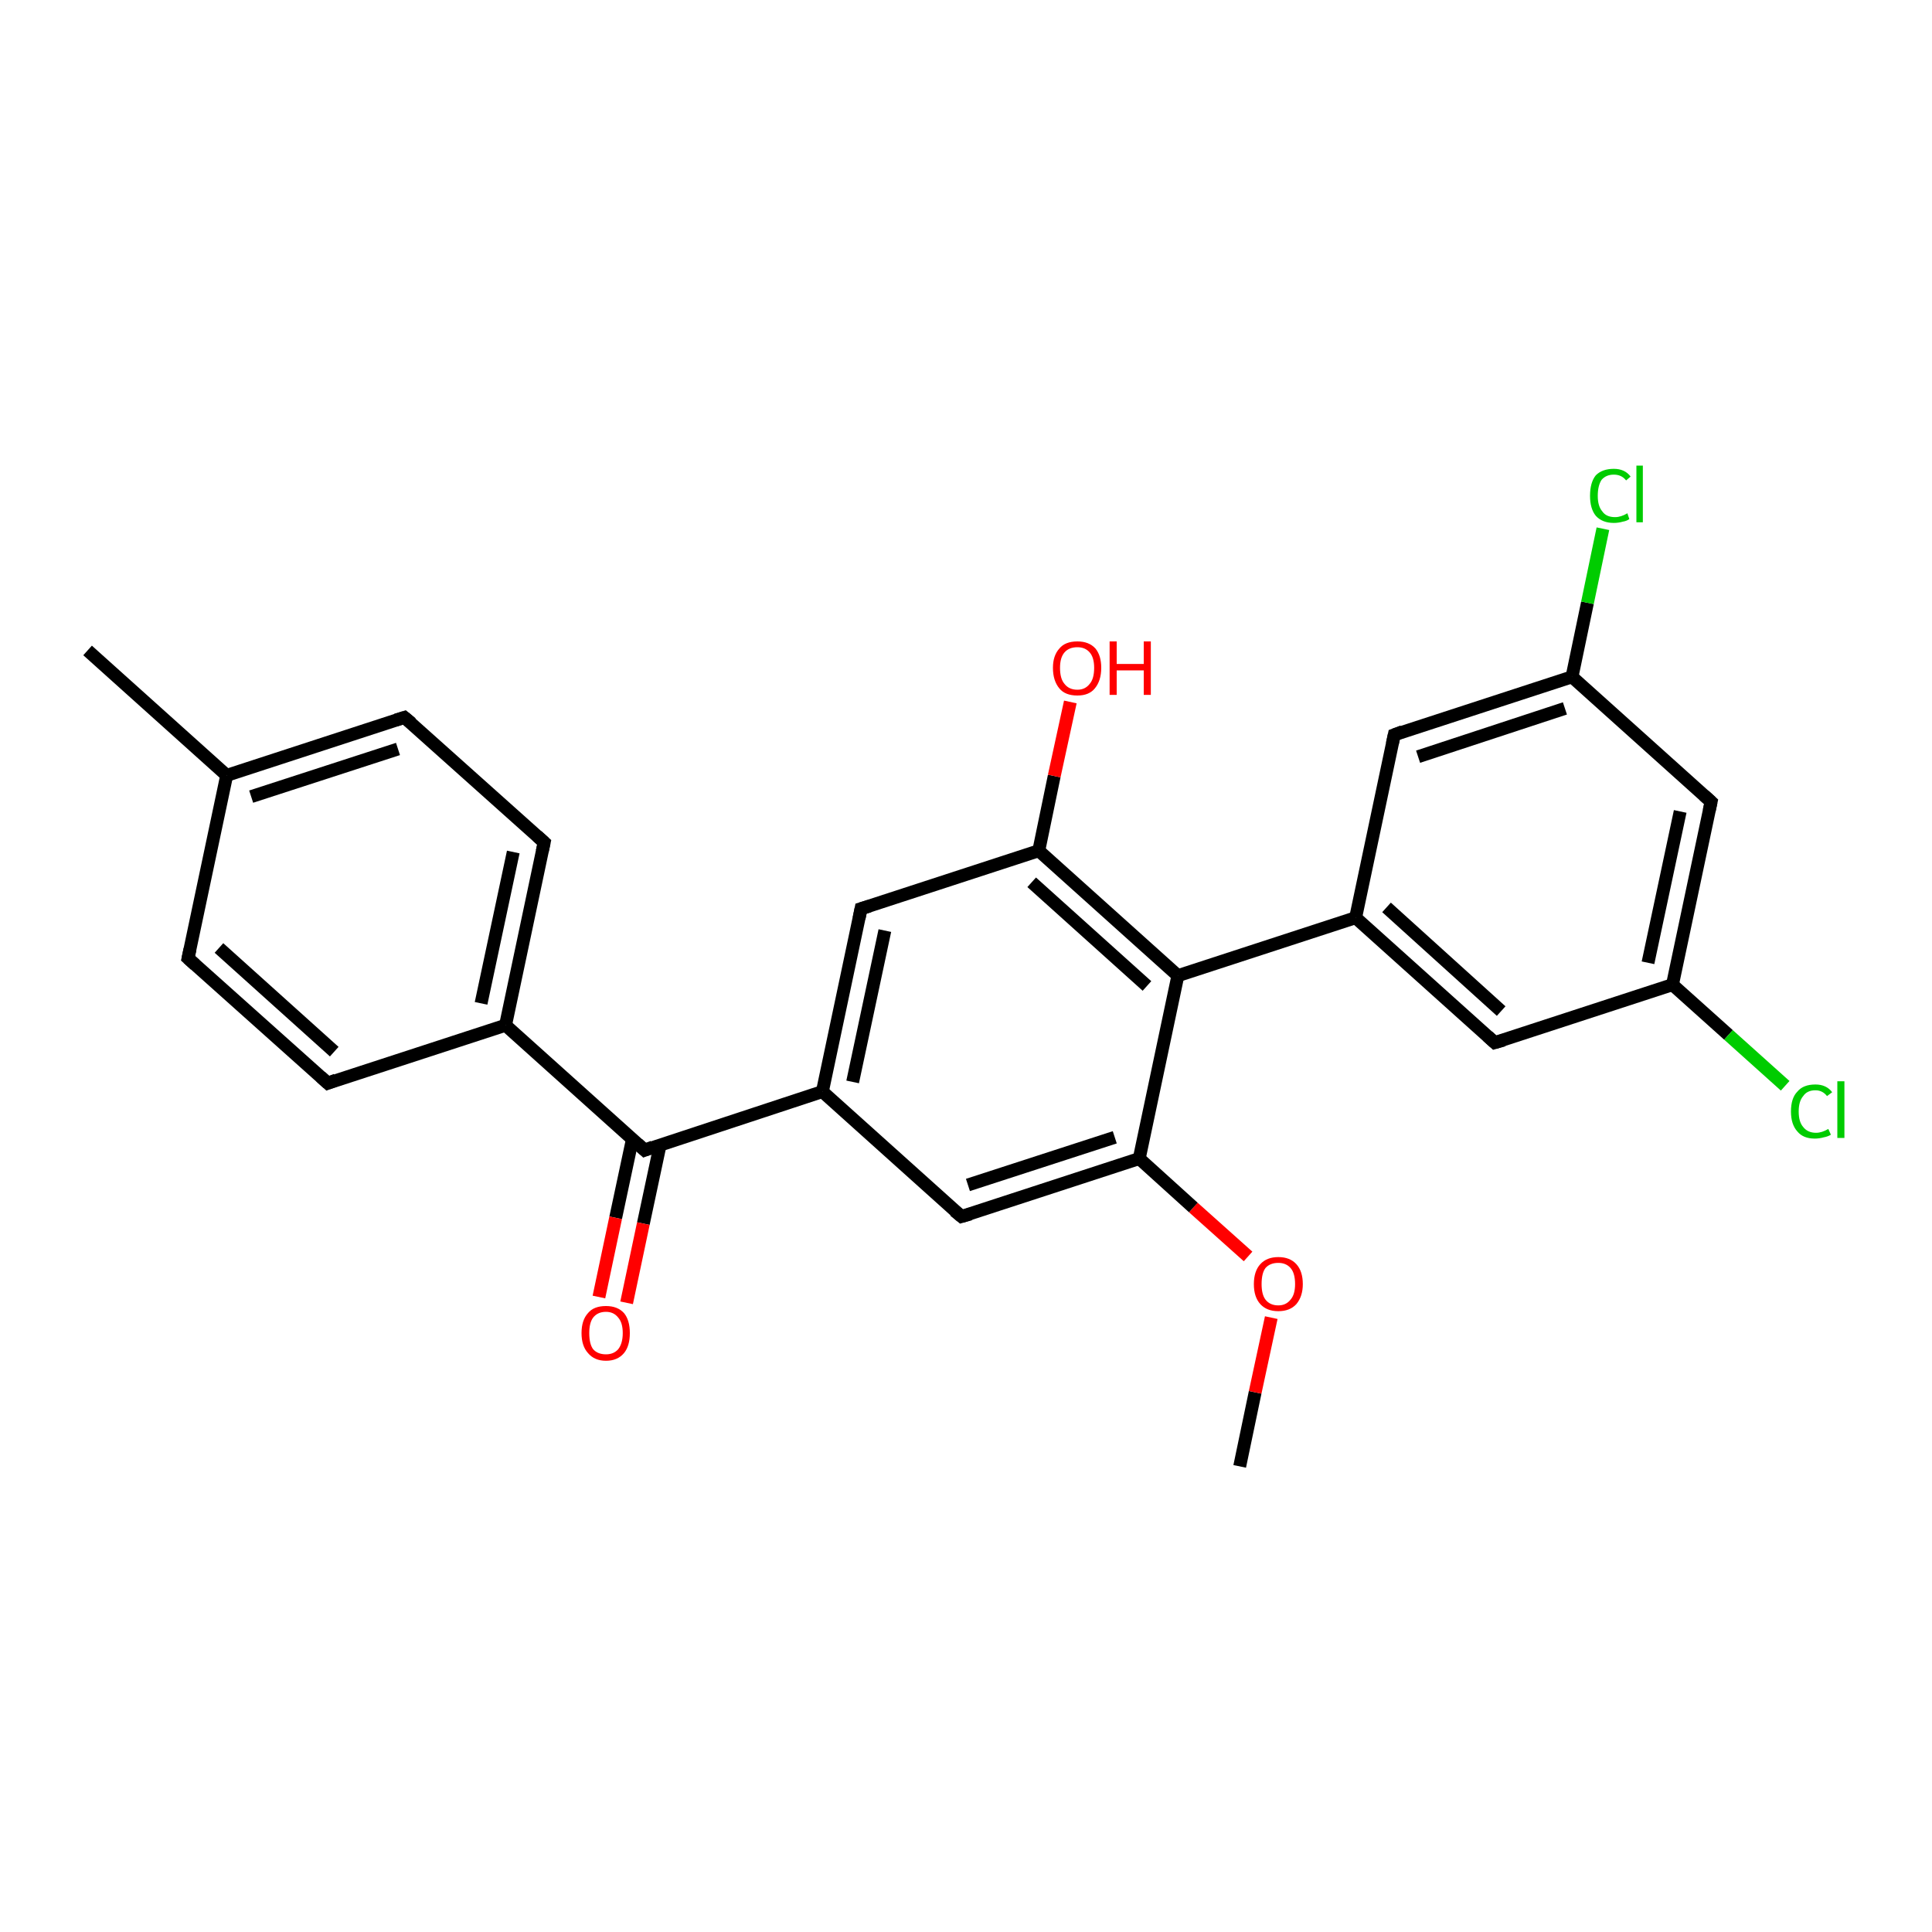 <?xml version='1.0' encoding='iso-8859-1'?>
<svg version='1.1' baseProfile='full'
              xmlns='http://www.w3.org/2000/svg'
                      xmlns:rdkit='http://www.rdkit.org/xml'
                      xmlns:xlink='http://www.w3.org/1999/xlink'
                  xml:space='preserve'
width='300px' height='300px' viewBox='0 0 300 300'>
<!-- END OF HEADER -->
<rect style='opacity:1.0;fill:#FFFFFF;stroke:none' width='300.0' height='300.0' x='0.0' y='0.0'> </rect>
<path class='bond-0 atom-0 atom-1' d='M 192.5,227.7 L 194.9,216.2' style='fill:none;fill-rule:evenodd;stroke:#000000;stroke-width:2.0px;stroke-linecap:butt;stroke-linejoin:miter;stroke-opacity:1' />
<path class='bond-0 atom-0 atom-1' d='M 194.9,216.2 L 197.4,204.6' style='fill:none;fill-rule:evenodd;stroke:#FF0000;stroke-width:2.0px;stroke-linecap:butt;stroke-linejoin:miter;stroke-opacity:1' />
<path class='bond-1 atom-1 atom-2' d='M 193.8,195.1 L 185.3,187.5' style='fill:none;fill-rule:evenodd;stroke:#FF0000;stroke-width:2.0px;stroke-linecap:butt;stroke-linejoin:miter;stroke-opacity:1' />
<path class='bond-1 atom-1 atom-2' d='M 185.3,187.5 L 176.9,179.9' style='fill:none;fill-rule:evenodd;stroke:#000000;stroke-width:2.0px;stroke-linecap:butt;stroke-linejoin:miter;stroke-opacity:1' />
<path class='bond-2 atom-2 atom-3' d='M 176.9,179.9 L 149.3,188.9' style='fill:none;fill-rule:evenodd;stroke:#000000;stroke-width:2.0px;stroke-linecap:butt;stroke-linejoin:miter;stroke-opacity:1' />
<path class='bond-2 atom-2 atom-3' d='M 173.1,176.6 L 150.3,184.0' style='fill:none;fill-rule:evenodd;stroke:#000000;stroke-width:2.0px;stroke-linecap:butt;stroke-linejoin:miter;stroke-opacity:1' />
<path class='bond-3 atom-3 atom-4' d='M 149.3,188.9 L 127.7,169.5' style='fill:none;fill-rule:evenodd;stroke:#000000;stroke-width:2.0px;stroke-linecap:butt;stroke-linejoin:miter;stroke-opacity:1' />
<path class='bond-4 atom-4 atom-5' d='M 127.7,169.5 L 133.7,141.1' style='fill:none;fill-rule:evenodd;stroke:#000000;stroke-width:2.0px;stroke-linecap:butt;stroke-linejoin:miter;stroke-opacity:1' />
<path class='bond-4 atom-4 atom-5' d='M 132.4,168.0 L 137.4,144.5' style='fill:none;fill-rule:evenodd;stroke:#000000;stroke-width:2.0px;stroke-linecap:butt;stroke-linejoin:miter;stroke-opacity:1' />
<path class='bond-5 atom-5 atom-6' d='M 133.7,141.1 L 161.3,132.1' style='fill:none;fill-rule:evenodd;stroke:#000000;stroke-width:2.0px;stroke-linecap:butt;stroke-linejoin:miter;stroke-opacity:1' />
<path class='bond-6 atom-6 atom-7' d='M 161.3,132.1 L 163.7,120.5' style='fill:none;fill-rule:evenodd;stroke:#000000;stroke-width:2.0px;stroke-linecap:butt;stroke-linejoin:miter;stroke-opacity:1' />
<path class='bond-6 atom-6 atom-7' d='M 163.7,120.5 L 166.2,109.0' style='fill:none;fill-rule:evenodd;stroke:#FF0000;stroke-width:2.0px;stroke-linecap:butt;stroke-linejoin:miter;stroke-opacity:1' />
<path class='bond-7 atom-6 atom-8' d='M 161.3,132.1 L 182.9,151.5' style='fill:none;fill-rule:evenodd;stroke:#000000;stroke-width:2.0px;stroke-linecap:butt;stroke-linejoin:miter;stroke-opacity:1' />
<path class='bond-7 atom-6 atom-8' d='M 160.2,137.0 L 178.1,153.1' style='fill:none;fill-rule:evenodd;stroke:#000000;stroke-width:2.0px;stroke-linecap:butt;stroke-linejoin:miter;stroke-opacity:1' />
<path class='bond-8 atom-8 atom-9' d='M 182.9,151.5 L 210.5,142.5' style='fill:none;fill-rule:evenodd;stroke:#000000;stroke-width:2.0px;stroke-linecap:butt;stroke-linejoin:miter;stroke-opacity:1' />
<path class='bond-9 atom-9 atom-10' d='M 210.5,142.5 L 232.1,161.9' style='fill:none;fill-rule:evenodd;stroke:#000000;stroke-width:2.0px;stroke-linecap:butt;stroke-linejoin:miter;stroke-opacity:1' />
<path class='bond-9 atom-9 atom-10' d='M 215.3,140.9 L 233.1,157.0' style='fill:none;fill-rule:evenodd;stroke:#000000;stroke-width:2.0px;stroke-linecap:butt;stroke-linejoin:miter;stroke-opacity:1' />
<path class='bond-10 atom-10 atom-11' d='M 232.1,161.9 L 259.7,152.9' style='fill:none;fill-rule:evenodd;stroke:#000000;stroke-width:2.0px;stroke-linecap:butt;stroke-linejoin:miter;stroke-opacity:1' />
<path class='bond-11 atom-11 atom-12' d='M 259.7,152.9 L 268.4,160.7' style='fill:none;fill-rule:evenodd;stroke:#000000;stroke-width:2.0px;stroke-linecap:butt;stroke-linejoin:miter;stroke-opacity:1' />
<path class='bond-11 atom-11 atom-12' d='M 268.4,160.7 L 277.2,168.6' style='fill:none;fill-rule:evenodd;stroke:#00CC00;stroke-width:2.0px;stroke-linecap:butt;stroke-linejoin:miter;stroke-opacity:1' />
<path class='bond-12 atom-11 atom-13' d='M 259.7,152.9 L 265.7,124.5' style='fill:none;fill-rule:evenodd;stroke:#000000;stroke-width:2.0px;stroke-linecap:butt;stroke-linejoin:miter;stroke-opacity:1' />
<path class='bond-12 atom-11 atom-13' d='M 255.9,149.5 L 260.9,126.0' style='fill:none;fill-rule:evenodd;stroke:#000000;stroke-width:2.0px;stroke-linecap:butt;stroke-linejoin:miter;stroke-opacity:1' />
<path class='bond-13 atom-13 atom-14' d='M 265.7,124.5 L 244.1,105.1' style='fill:none;fill-rule:evenodd;stroke:#000000;stroke-width:2.0px;stroke-linecap:butt;stroke-linejoin:miter;stroke-opacity:1' />
<path class='bond-14 atom-14 atom-15' d='M 244.1,105.1 L 246.5,93.6' style='fill:none;fill-rule:evenodd;stroke:#000000;stroke-width:2.0px;stroke-linecap:butt;stroke-linejoin:miter;stroke-opacity:1' />
<path class='bond-14 atom-14 atom-15' d='M 246.5,93.6 L 248.9,82.1' style='fill:none;fill-rule:evenodd;stroke:#00CC00;stroke-width:2.0px;stroke-linecap:butt;stroke-linejoin:miter;stroke-opacity:1' />
<path class='bond-15 atom-14 atom-16' d='M 244.1,105.1 L 216.5,114.1' style='fill:none;fill-rule:evenodd;stroke:#000000;stroke-width:2.0px;stroke-linecap:butt;stroke-linejoin:miter;stroke-opacity:1' />
<path class='bond-15 atom-14 atom-16' d='M 243.0,110.0 L 220.2,117.5' style='fill:none;fill-rule:evenodd;stroke:#000000;stroke-width:2.0px;stroke-linecap:butt;stroke-linejoin:miter;stroke-opacity:1' />
<path class='bond-16 atom-4 atom-17' d='M 127.7,169.5 L 100.1,178.6' style='fill:none;fill-rule:evenodd;stroke:#000000;stroke-width:2.0px;stroke-linecap:butt;stroke-linejoin:miter;stroke-opacity:1' />
<path class='bond-17 atom-17 atom-18' d='M 98.2,176.9 L 95.6,189.1' style='fill:none;fill-rule:evenodd;stroke:#000000;stroke-width:2.0px;stroke-linecap:butt;stroke-linejoin:miter;stroke-opacity:1' />
<path class='bond-17 atom-17 atom-18' d='M 95.6,189.1 L 93.0,201.4' style='fill:none;fill-rule:evenodd;stroke:#FF0000;stroke-width:2.0px;stroke-linecap:butt;stroke-linejoin:miter;stroke-opacity:1' />
<path class='bond-17 atom-17 atom-18' d='M 102.5,177.8 L 99.9,190.0' style='fill:none;fill-rule:evenodd;stroke:#000000;stroke-width:2.0px;stroke-linecap:butt;stroke-linejoin:miter;stroke-opacity:1' />
<path class='bond-17 atom-17 atom-18' d='M 99.9,190.0 L 97.3,202.3' style='fill:none;fill-rule:evenodd;stroke:#FF0000;stroke-width:2.0px;stroke-linecap:butt;stroke-linejoin:miter;stroke-opacity:1' />
<path class='bond-18 atom-17 atom-19' d='M 100.1,178.6 L 78.5,159.2' style='fill:none;fill-rule:evenodd;stroke:#000000;stroke-width:2.0px;stroke-linecap:butt;stroke-linejoin:miter;stroke-opacity:1' />
<path class='bond-19 atom-19 atom-20' d='M 78.5,159.2 L 84.5,130.8' style='fill:none;fill-rule:evenodd;stroke:#000000;stroke-width:2.0px;stroke-linecap:butt;stroke-linejoin:miter;stroke-opacity:1' />
<path class='bond-19 atom-19 atom-20' d='M 74.7,155.8 L 79.7,132.3' style='fill:none;fill-rule:evenodd;stroke:#000000;stroke-width:2.0px;stroke-linecap:butt;stroke-linejoin:miter;stroke-opacity:1' />
<path class='bond-20 atom-20 atom-21' d='M 84.5,130.8 L 62.8,111.4' style='fill:none;fill-rule:evenodd;stroke:#000000;stroke-width:2.0px;stroke-linecap:butt;stroke-linejoin:miter;stroke-opacity:1' />
<path class='bond-21 atom-21 atom-22' d='M 62.8,111.4 L 35.2,120.4' style='fill:none;fill-rule:evenodd;stroke:#000000;stroke-width:2.0px;stroke-linecap:butt;stroke-linejoin:miter;stroke-opacity:1' />
<path class='bond-21 atom-21 atom-22' d='M 61.8,116.3 L 39.0,123.7' style='fill:none;fill-rule:evenodd;stroke:#000000;stroke-width:2.0px;stroke-linecap:butt;stroke-linejoin:miter;stroke-opacity:1' />
<path class='bond-22 atom-22 atom-23' d='M 35.2,120.4 L 13.6,101.0' style='fill:none;fill-rule:evenodd;stroke:#000000;stroke-width:2.0px;stroke-linecap:butt;stroke-linejoin:miter;stroke-opacity:1' />
<path class='bond-23 atom-22 atom-24' d='M 35.2,120.4 L 29.2,148.8' style='fill:none;fill-rule:evenodd;stroke:#000000;stroke-width:2.0px;stroke-linecap:butt;stroke-linejoin:miter;stroke-opacity:1' />
<path class='bond-24 atom-24 atom-25' d='M 29.2,148.8 L 50.9,168.2' style='fill:none;fill-rule:evenodd;stroke:#000000;stroke-width:2.0px;stroke-linecap:butt;stroke-linejoin:miter;stroke-opacity:1' />
<path class='bond-24 atom-24 atom-25' d='M 34.0,147.2 L 51.9,163.3' style='fill:none;fill-rule:evenodd;stroke:#000000;stroke-width:2.0px;stroke-linecap:butt;stroke-linejoin:miter;stroke-opacity:1' />
<path class='bond-25 atom-8 atom-2' d='M 182.9,151.5 L 176.9,179.9' style='fill:none;fill-rule:evenodd;stroke:#000000;stroke-width:2.0px;stroke-linecap:butt;stroke-linejoin:miter;stroke-opacity:1' />
<path class='bond-26 atom-16 atom-9' d='M 216.5,114.1 L 210.5,142.5' style='fill:none;fill-rule:evenodd;stroke:#000000;stroke-width:2.0px;stroke-linecap:butt;stroke-linejoin:miter;stroke-opacity:1' />
<path class='bond-27 atom-25 atom-19' d='M 50.9,168.2 L 78.5,159.2' style='fill:none;fill-rule:evenodd;stroke:#000000;stroke-width:2.0px;stroke-linecap:butt;stroke-linejoin:miter;stroke-opacity:1' />
<path d='M 150.7,188.5 L 149.3,188.9 L 148.2,188.0' style='fill:none;stroke:#000000;stroke-width:2.0px;stroke-linecap:butt;stroke-linejoin:miter;stroke-opacity:1;' />
<path d='M 133.4,142.6 L 133.7,141.1 L 135.0,140.7' style='fill:none;stroke:#000000;stroke-width:2.0px;stroke-linecap:butt;stroke-linejoin:miter;stroke-opacity:1;' />
<path d='M 231.0,160.9 L 232.1,161.9 L 233.5,161.5' style='fill:none;stroke:#000000;stroke-width:2.0px;stroke-linecap:butt;stroke-linejoin:miter;stroke-opacity:1;' />
<path d='M 265.4,125.9 L 265.7,124.5 L 264.6,123.5' style='fill:none;stroke:#000000;stroke-width:2.0px;stroke-linecap:butt;stroke-linejoin:miter;stroke-opacity:1;' />
<path d='M 217.8,113.6 L 216.5,114.1 L 216.2,115.5' style='fill:none;stroke:#000000;stroke-width:2.0px;stroke-linecap:butt;stroke-linejoin:miter;stroke-opacity:1;' />
<path d='M 101.4,178.1 L 100.1,178.6 L 99.0,177.6' style='fill:none;stroke:#000000;stroke-width:2.0px;stroke-linecap:butt;stroke-linejoin:miter;stroke-opacity:1;' />
<path d='M 84.2,132.2 L 84.5,130.8 L 83.4,129.8' style='fill:none;stroke:#000000;stroke-width:2.0px;stroke-linecap:butt;stroke-linejoin:miter;stroke-opacity:1;' />
<path d='M 63.9,112.3 L 62.8,111.4 L 61.5,111.8' style='fill:none;stroke:#000000;stroke-width:2.0px;stroke-linecap:butt;stroke-linejoin:miter;stroke-opacity:1;' />
<path d='M 29.5,147.4 L 29.2,148.8 L 30.3,149.8' style='fill:none;stroke:#000000;stroke-width:2.0px;stroke-linecap:butt;stroke-linejoin:miter;stroke-opacity:1;' />
<path d='M 49.8,167.2 L 50.9,168.2 L 52.2,167.7' style='fill:none;stroke:#000000;stroke-width:2.0px;stroke-linecap:butt;stroke-linejoin:miter;stroke-opacity:1;' />
<path class='atom-1' d='M 194.7 199.4
Q 194.7 197.4, 195.7 196.3
Q 196.7 195.2, 198.5 195.2
Q 200.3 195.2, 201.3 196.3
Q 202.3 197.4, 202.3 199.4
Q 202.3 201.3, 201.3 202.5
Q 200.3 203.6, 198.5 203.6
Q 196.7 203.6, 195.7 202.5
Q 194.7 201.4, 194.7 199.4
M 198.5 202.7
Q 199.7 202.7, 200.4 201.8
Q 201.1 201.0, 201.1 199.4
Q 201.1 197.7, 200.4 196.9
Q 199.7 196.1, 198.5 196.1
Q 197.2 196.1, 196.5 196.9
Q 195.9 197.7, 195.9 199.4
Q 195.9 201.0, 196.5 201.8
Q 197.2 202.7, 198.5 202.7
' fill='#FF0000'/>
<path class='atom-7' d='M 163.5 103.7
Q 163.5 101.8, 164.5 100.7
Q 165.4 99.6, 167.3 99.6
Q 169.1 99.6, 170.1 100.7
Q 171.0 101.8, 171.0 103.7
Q 171.0 105.7, 170.0 106.9
Q 169.1 108.0, 167.3 108.0
Q 165.4 108.0, 164.5 106.9
Q 163.5 105.7, 163.5 103.7
M 167.3 107.1
Q 168.5 107.1, 169.2 106.2
Q 169.9 105.4, 169.9 103.7
Q 169.9 102.1, 169.2 101.3
Q 168.5 100.5, 167.3 100.5
Q 166.0 100.5, 165.3 101.3
Q 164.6 102.1, 164.6 103.7
Q 164.6 105.4, 165.3 106.2
Q 166.0 107.1, 167.3 107.1
' fill='#FF0000'/>
<path class='atom-7' d='M 172.3 99.6
L 173.4 99.6
L 173.4 103.1
L 177.6 103.1
L 177.6 99.6
L 178.7 99.6
L 178.7 107.9
L 177.6 107.9
L 177.6 104.1
L 173.4 104.1
L 173.4 107.9
L 172.3 107.9
L 172.3 99.6
' fill='#FF0000'/>
<path class='atom-12' d='M 278.1 172.6
Q 278.1 170.5, 279.1 169.5
Q 280.0 168.4, 281.9 168.4
Q 283.6 168.4, 284.5 169.6
L 283.7 170.2
Q 283.0 169.3, 281.9 169.3
Q 280.6 169.3, 280.0 170.2
Q 279.3 171.0, 279.3 172.6
Q 279.3 174.2, 280.0 175.0
Q 280.7 175.9, 282.0 175.9
Q 282.9 175.9, 283.9 175.3
L 284.3 176.2
Q 283.8 176.5, 283.2 176.6
Q 282.5 176.8, 281.8 176.8
Q 280.0 176.8, 279.1 175.7
Q 278.1 174.6, 278.1 172.6
' fill='#00CC00'/>
<path class='atom-12' d='M 285.3 167.9
L 286.4 167.9
L 286.4 176.7
L 285.3 176.7
L 285.3 167.9
' fill='#00CC00'/>
<path class='atom-15' d='M 246.9 77.0
Q 246.9 74.9, 247.8 73.8
Q 248.8 72.8, 250.6 72.8
Q 252.3 72.8, 253.2 74.0
L 252.5 74.6
Q 251.8 73.7, 250.6 73.7
Q 249.4 73.7, 248.7 74.5
Q 248.1 75.4, 248.1 77.0
Q 248.1 78.6, 248.8 79.4
Q 249.4 80.3, 250.8 80.3
Q 251.7 80.3, 252.7 79.7
L 253.0 80.6
Q 252.6 80.9, 252.0 81.0
Q 251.3 81.2, 250.6 81.2
Q 248.8 81.2, 247.8 80.1
Q 246.9 79.0, 246.9 77.0
' fill='#00CC00'/>
<path class='atom-15' d='M 254.1 72.3
L 255.1 72.3
L 255.1 81.1
L 254.1 81.1
L 254.1 72.3
' fill='#00CC00'/>
<path class='atom-18' d='M 90.3 207.0
Q 90.3 205.0, 91.3 203.9
Q 92.2 202.8, 94.1 202.8
Q 95.9 202.8, 96.9 203.9
Q 97.8 205.0, 97.8 207.0
Q 97.8 209.0, 96.9 210.1
Q 95.9 211.3, 94.1 211.3
Q 92.3 211.3, 91.3 210.1
Q 90.3 209.0, 90.3 207.0
M 94.1 210.3
Q 95.3 210.3, 96.0 209.5
Q 96.7 208.6, 96.7 207.0
Q 96.7 205.4, 96.0 204.6
Q 95.3 203.7, 94.1 203.7
Q 92.8 203.7, 92.1 204.6
Q 91.5 205.4, 91.5 207.0
Q 91.5 208.7, 92.1 209.5
Q 92.8 210.3, 94.1 210.3
' fill='#FF0000'/>
</svg>
